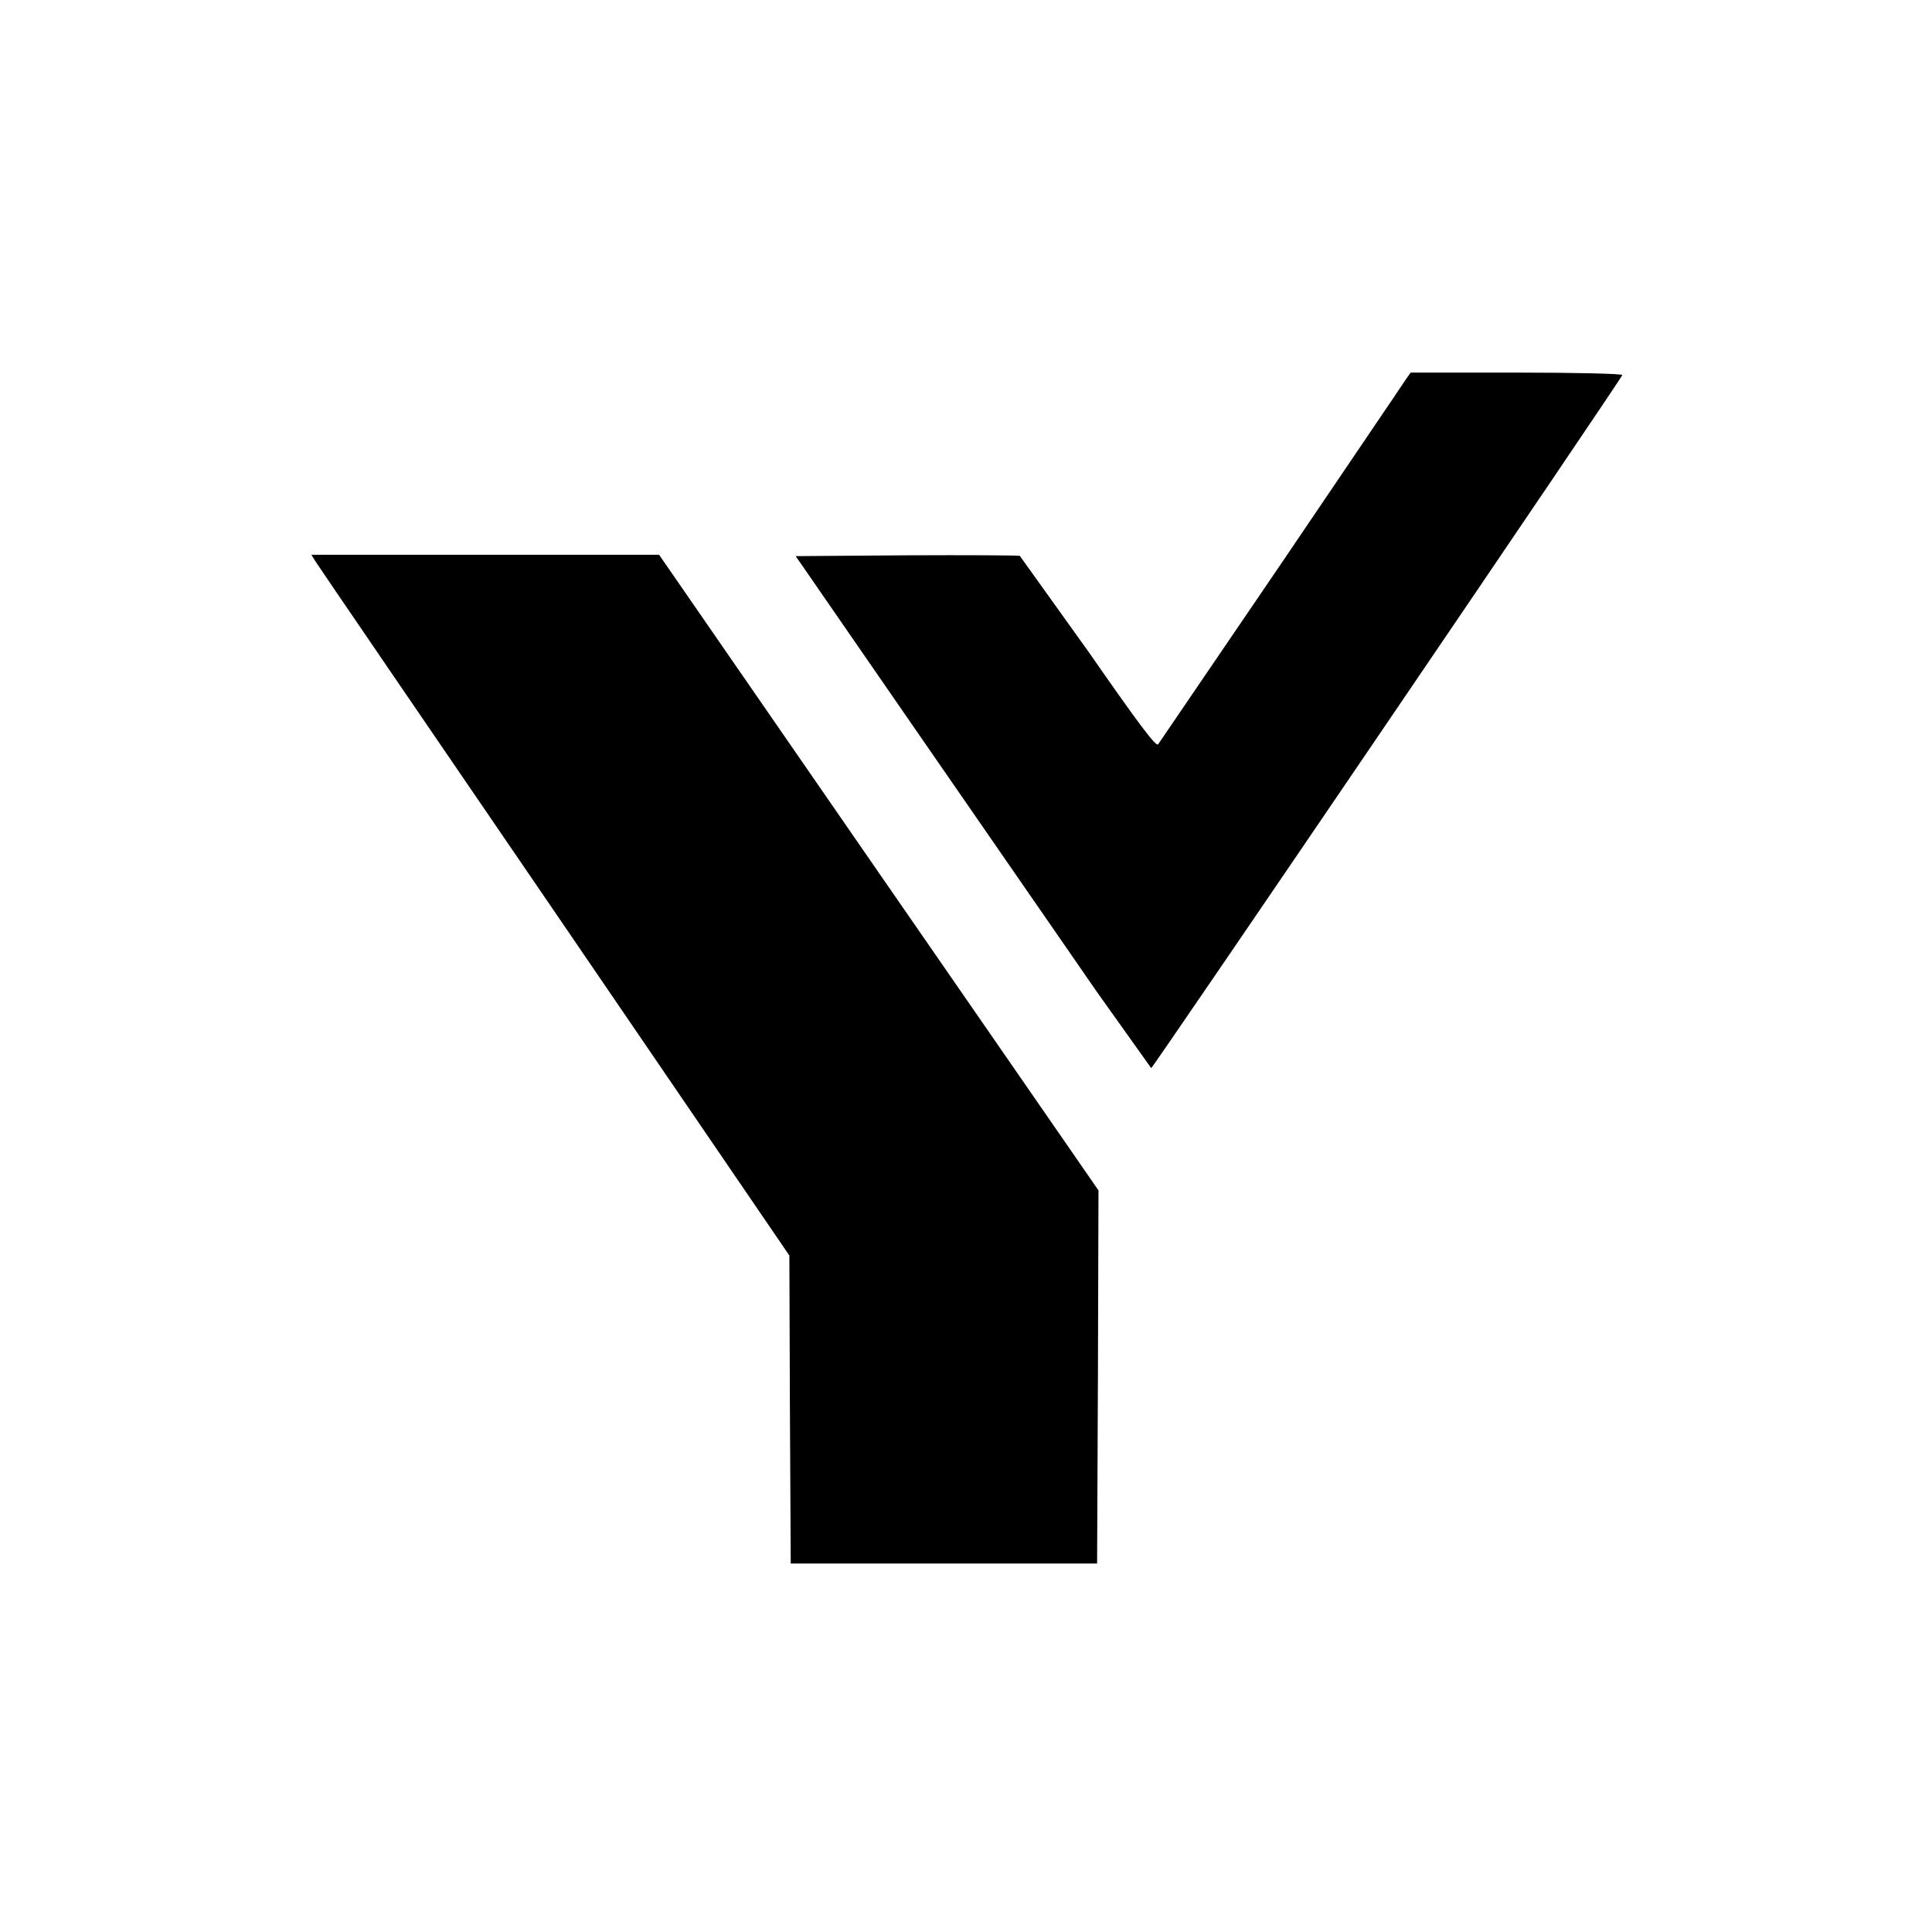 <svg xmlns="http://www.w3.org/2000/svg" width="933.333" height="933.333" viewBox="0 0 700 700" preserveAspectRatio="xMidYMid meet" xmlns:v="https://vecta.io/nano"><path d="M509.2 137.7c-1 1.6-21.4 31.6-45.2 66.8l-44.4 65.2c-.8.9-7.1-7.5-25.1-33.4l-25-34.9c-.6-.2-19.1-.3-41.1-.2l-40.1.3 44.9 65 64.1 92.7 19.8 27.8c.6 0 170-249.2 170.7-251.1.2-.5-17-.9-38.1-.9h-38.6l-1.9 2.7zm-394.7 66c1 1.6 40 58.7 86.7 127L286 454.9l.2 55.8.3 55.8H342h55.5l.3-67.6.2-67.6-79.6-115.1L238.8 201h-63-63l1.7 2.7z"/></svg>